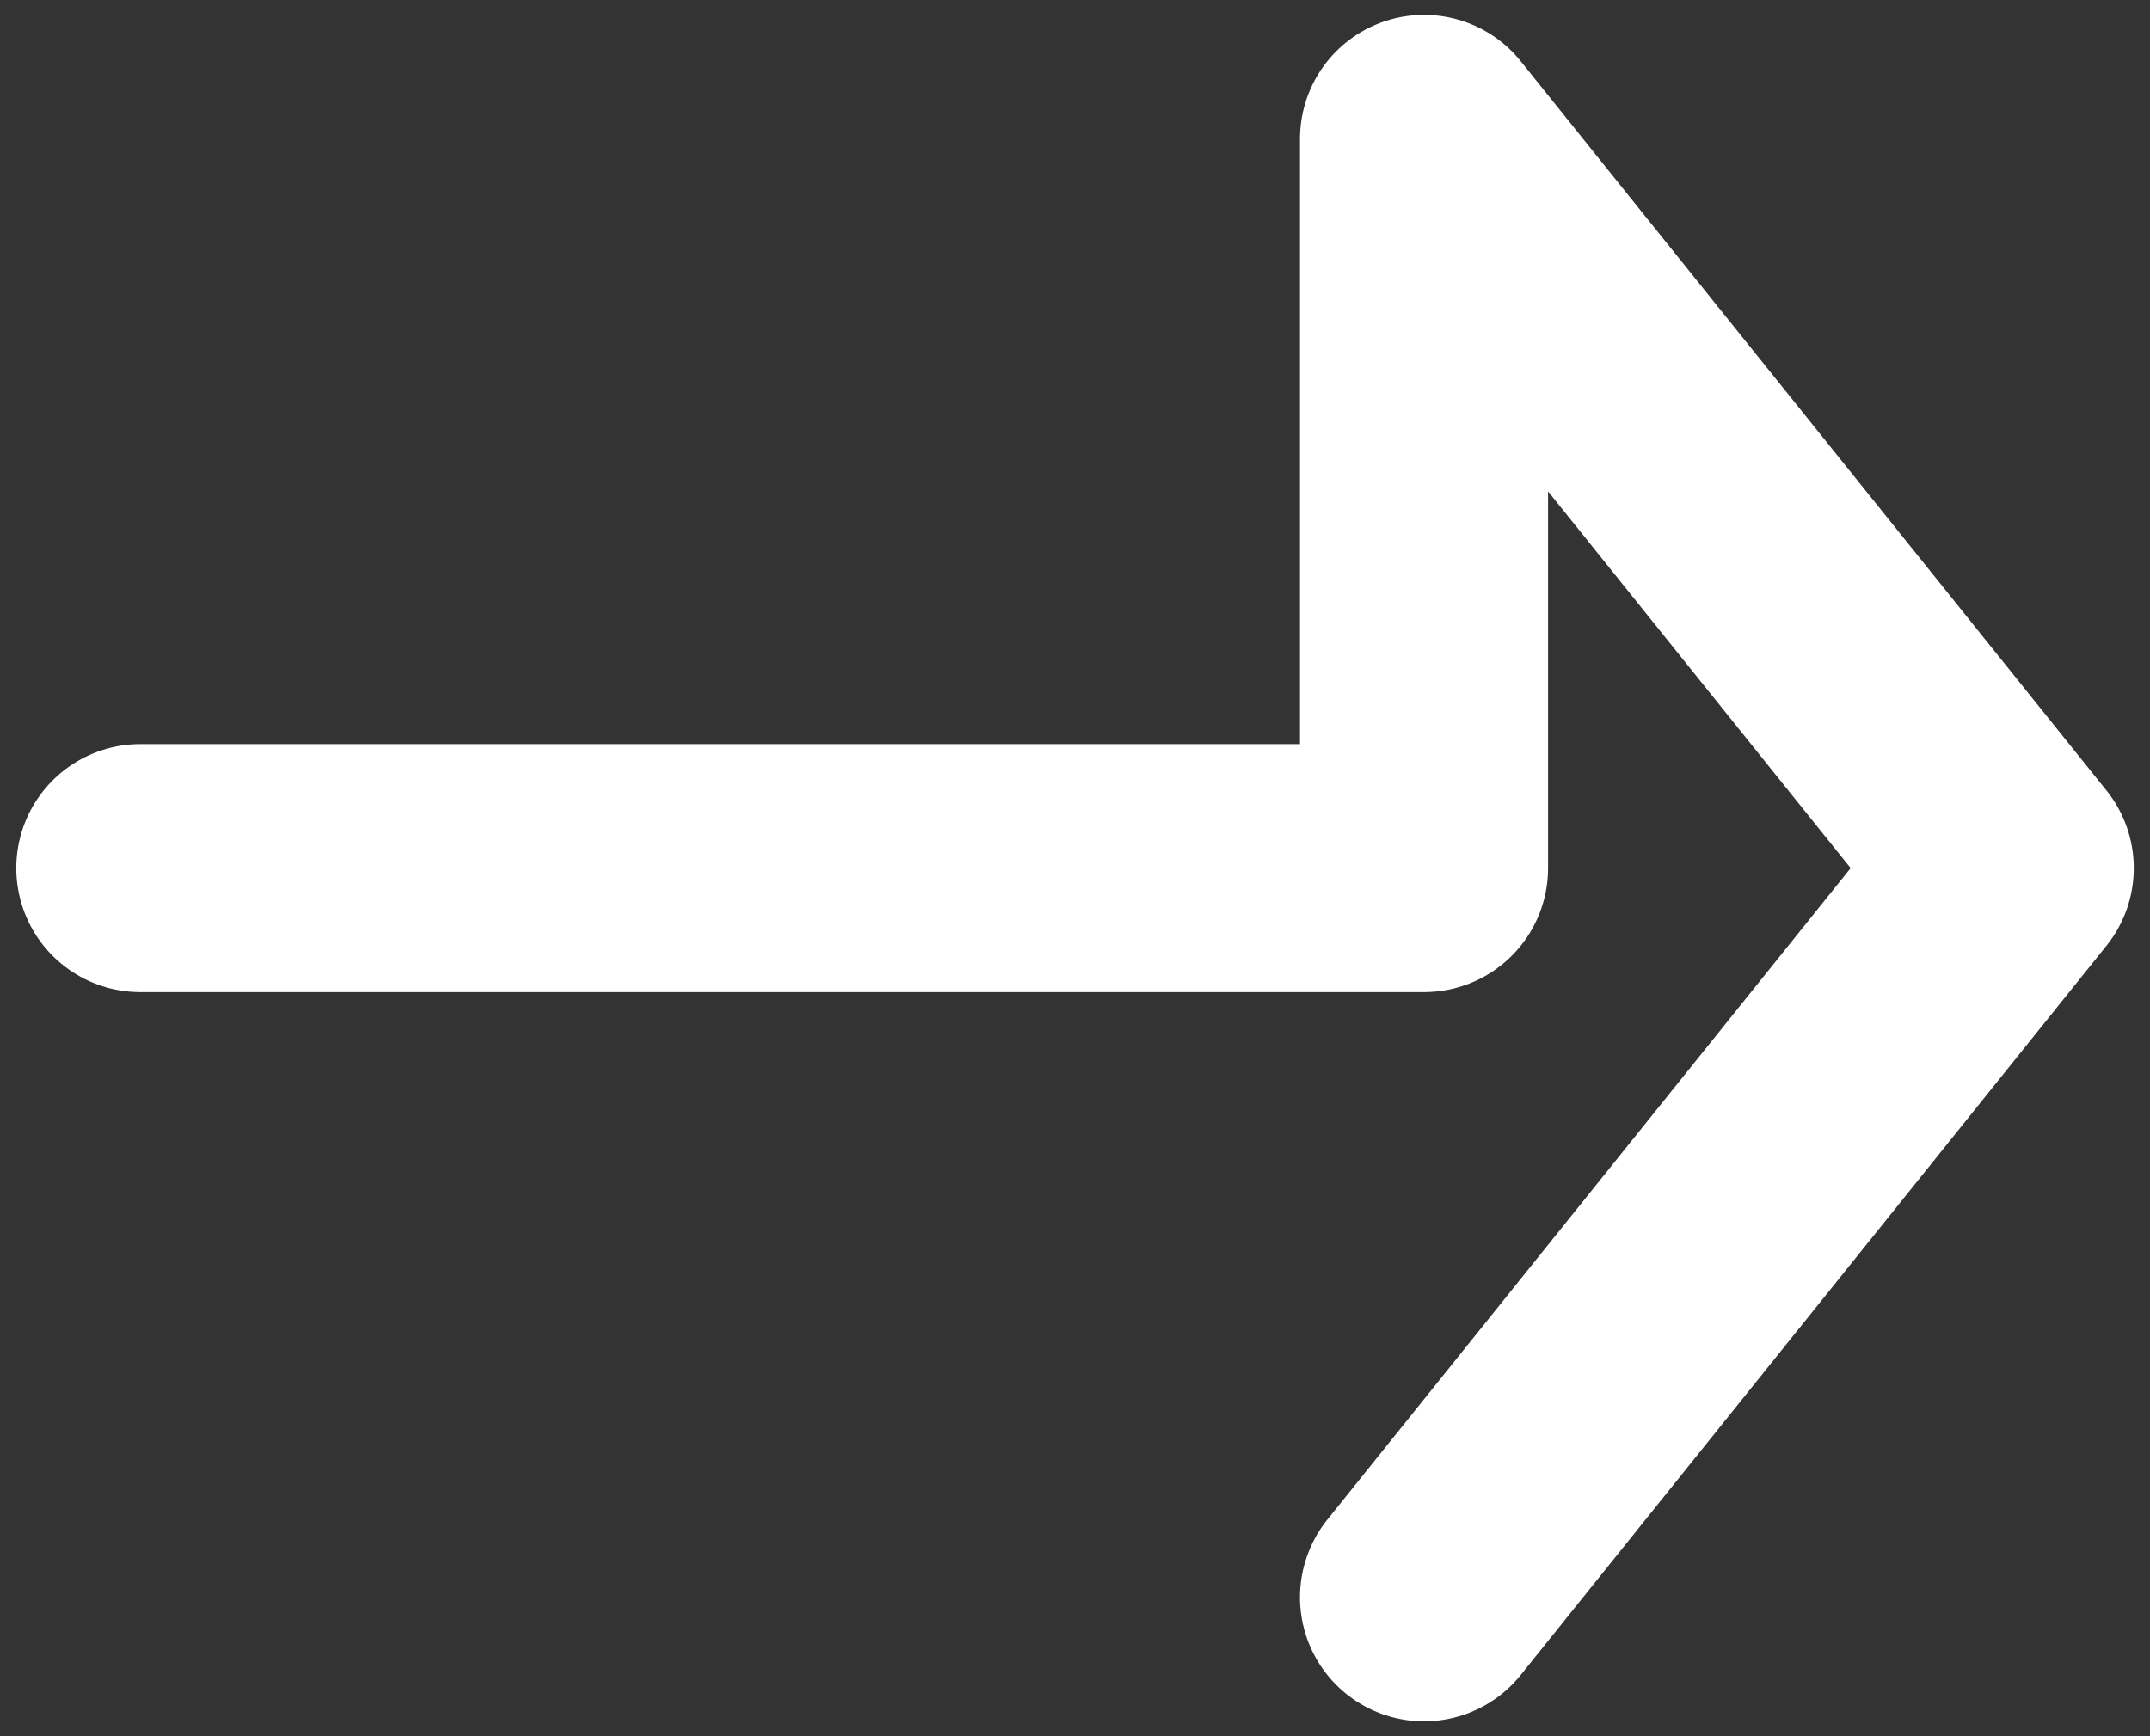 <svg viewBox="0 0 26 21" fill="none" xmlns="http://www.w3.org/2000/svg">
<rect x="0" y="0" width="26" height="21" fill="#333333" stroke="none"/>
<g clip-path="url(#clip0_2095_6207)">
<path d="M17.221 19.32L24.304 10.5L17.221 1.68V10.5H1.697" stroke="white" style="stroke:white;stroke-opacity:1;" stroke-width="3" stroke-linecap="round" stroke-linejoin="round"/>
</g>
<defs>
<clipPath id="clip0_2095_6207">
<rect width="26" height="21" fill="white" style="fill:white;fill-opacity:1;"/>
</clipPath>
</defs>
</svg>
